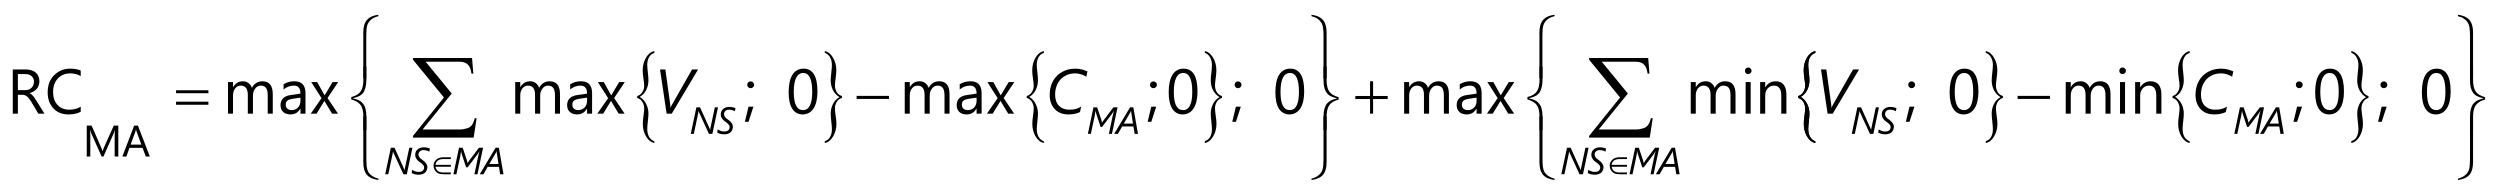 <?xml version="1.0" encoding="UTF-8"?>
<svg xmlns="http://www.w3.org/2000/svg" xmlns:xlink="http://www.w3.org/1999/xlink" width="396pt" height="31pt" viewBox="0 0 396 31" version="1.1">
<defs>
<g>
<symbol overflow="visible" id="glyph0-0">
<path style="stroke:none;" d="M 0.812 0 L 0.812 -6.828 L 5.641 -6.828 L 5.641 0 Z M 1.531 -0.719 L 4.922 -0.719 L 4.922 -6.109 L 1.531 -6.109 Z M 1.531 -0.719 "/>
</symbol>
<symbol overflow="visible" id="glyph0-1">
<path style="stroke:none;" d="M 5.938 0 L 4.969 0 L 3.797 -1.969 C 3.68 -2.145 3.57 -2.297 3.469 -2.422 C 3.375 -2.555 3.273 -2.66 3.172 -2.734 C 3.066 -2.816 2.953 -2.879 2.828 -2.922 C 2.703 -2.961 2.562 -2.984 2.406 -2.984 L 1.734 -2.984 L 1.734 0 L 0.922 0 L 0.922 -7 L 3.016 -7 C 3.316 -7 3.598 -6.957 3.859 -6.875 C 4.117 -6.801 4.344 -6.688 4.531 -6.531 C 4.719 -6.375 4.863 -6.18 4.969 -5.953 C 5.082 -5.723 5.141 -5.453 5.141 -5.141 C 5.141 -4.891 5.102 -4.66 5.031 -4.453 C 4.957 -4.254 4.852 -4.078 4.719 -3.922 C 4.582 -3.766 4.414 -3.629 4.219 -3.516 C 4.031 -3.398 3.816 -3.312 3.578 -3.25 L 3.578 -3.234 C 3.703 -3.18 3.805 -3.117 3.891 -3.047 C 3.973 -2.984 4.051 -2.906 4.125 -2.812 C 4.207 -2.727 4.285 -2.625 4.359 -2.5 C 4.441 -2.383 4.531 -2.254 4.625 -2.109 Z M 1.734 -6.266 L 1.734 -3.719 L 2.859 -3.719 C 3.055 -3.719 3.242 -3.75 3.422 -3.812 C 3.598 -3.875 3.75 -3.961 3.875 -4.078 C 4 -4.191 4.098 -4.332 4.172 -4.5 C 4.242 -4.664 4.281 -4.852 4.281 -5.062 C 4.281 -5.438 4.156 -5.727 3.906 -5.938 C 3.664 -6.156 3.316 -6.266 2.859 -6.266 Z M 1.734 -6.266 "/>
</symbol>
<symbol overflow="visible" id="glyph0-2">
<path style="stroke:none;" d="M 5.688 -0.297 C 5.164 -0.016 4.52 0.125 3.75 0.125 C 2.75 0.125 1.945 -0.195 1.344 -0.844 C 0.75 -1.488 0.453 -2.332 0.453 -3.375 C 0.453 -4.488 0.789 -5.391 1.469 -6.078 C 2.145 -6.773 3 -7.125 4.031 -7.125 C 4.695 -7.125 5.25 -7.023 5.688 -6.828 L 5.688 -5.953 C 5.188 -6.234 4.633 -6.375 4.031 -6.375 C 3.219 -6.375 2.562 -6.102 2.062 -5.562 C 1.562 -5.031 1.312 -4.316 1.312 -3.422 C 1.312 -2.566 1.547 -1.883 2.016 -1.375 C 2.484 -0.875 3.098 -0.625 3.859 -0.625 C 4.555 -0.625 5.164 -0.781 5.688 -1.094 Z M 5.688 -0.297 "/>
</symbol>
<symbol overflow="visible" id="glyph0-3">
<path style="stroke:none;" d="M 7.906 0 L 7.109 0 L 7.109 -2.875 C 7.109 -3.426 7.02 -3.82 6.844 -4.062 C 6.676 -4.312 6.391 -4.438 5.984 -4.438 C 5.648 -4.438 5.363 -4.281 5.125 -3.969 C 4.883 -3.656 4.766 -3.285 4.766 -2.859 L 4.766 0 L 3.953 0 L 3.953 -2.969 C 3.953 -3.945 3.578 -4.438 2.828 -4.438 C 2.473 -4.438 2.18 -4.289 1.953 -4 C 1.723 -3.707 1.609 -3.328 1.609 -2.859 L 1.609 0 L 0.812 0 L 0.812 -5 L 1.609 -5 L 1.609 -4.203 L 1.625 -4.203 C 1.977 -4.816 2.5 -5.125 3.188 -5.125 C 3.531 -5.125 3.828 -5.023 4.078 -4.828 C 4.328 -4.641 4.5 -4.391 4.594 -4.078 C 4.969 -4.773 5.523 -5.125 6.266 -5.125 C 7.359 -5.125 7.906 -4.441 7.906 -3.078 Z M 7.906 0 "/>
</symbol>
<symbol overflow="visible" id="glyph0-4">
<path style="stroke:none;" d="M 4.391 0 L 3.594 0 L 3.594 -0.781 L 3.562 -0.781 C 3.219 -0.176 2.707 0.125 2.031 0.125 C 1.531 0.125 1.141 -0.004 0.859 -0.266 C 0.578 -0.535 0.438 -0.891 0.438 -1.328 C 0.438 -2.266 0.988 -2.805 2.094 -2.953 L 3.594 -3.172 C 3.594 -4.016 3.25 -4.438 2.562 -4.438 C 1.957 -4.438 1.41 -4.234 0.922 -3.828 L 0.922 -4.656 C 1.422 -4.969 1.988 -5.125 2.625 -5.125 C 3.801 -5.125 4.391 -4.5 4.391 -3.25 Z M 3.594 -2.531 L 2.391 -2.359 C 2.016 -2.305 1.734 -2.211 1.547 -2.078 C 1.359 -1.953 1.266 -1.723 1.266 -1.391 C 1.266 -1.141 1.348 -0.938 1.516 -0.781 C 1.691 -0.633 1.926 -0.562 2.219 -0.562 C 2.613 -0.562 2.941 -0.695 3.203 -0.969 C 3.461 -1.25 3.594 -1.602 3.594 -2.031 Z M 3.594 -2.531 "/>
</symbol>
<symbol overflow="visible" id="glyph0-5">
<path style="stroke:none;" d="M 4.469 -5 L 2.781 -2.469 L 4.438 0 L 3.5 0 L 2.516 -1.625 C 2.453 -1.719 2.379 -1.844 2.297 -2 L 2.281 -2 C 2.258 -1.969 2.18 -1.844 2.047 -1.625 L 1.047 0 L 0.125 0 L 1.828 -2.453 L 0.203 -5 L 1.141 -5 L 2.094 -3.297 C 2.164 -3.16 2.238 -3.031 2.312 -2.906 L 2.328 -2.906 L 3.578 -5 Z M 4.469 -5 "/>
</symbol>
<symbol overflow="visible" id="glyph0-6">
<path style="stroke:none;" d="M 1.109 -4.031 C 0.953 -4.031 0.82 -4.082 0.719 -4.188 C 0.613 -4.289 0.562 -4.422 0.562 -4.578 C 0.562 -4.723 0.613 -4.848 0.719 -4.953 C 0.82 -5.055 0.953 -5.109 1.109 -5.109 C 1.254 -5.109 1.379 -5.055 1.484 -4.953 C 1.598 -4.848 1.656 -4.723 1.656 -4.578 C 1.656 -4.422 1.598 -4.289 1.484 -4.188 C 1.379 -4.082 1.254 -4.031 1.109 -4.031 Z M 1.547 -1.109 L 0.766 1.297 L 0.188 1.297 L 0.766 -1.109 Z M 1.547 -1.109 "/>
</symbol>
<symbol overflow="visible" id="glyph0-7">
<path style="stroke:none;" d="M 1.219 -6.266 C 1.07 -6.266 0.945 -6.312 0.844 -6.406 C 0.75 -6.508 0.703 -6.633 0.703 -6.781 C 0.703 -6.938 0.75 -7.062 0.844 -7.156 C 0.945 -7.258 1.07 -7.312 1.219 -7.312 C 1.363 -7.312 1.488 -7.258 1.594 -7.156 C 1.695 -7.062 1.75 -6.938 1.75 -6.781 C 1.75 -6.645 1.695 -6.523 1.594 -6.422 C 1.488 -6.316 1.363 -6.266 1.219 -6.266 Z M 1.609 0 L 0.812 0 L 0.812 -5 L 1.609 -5 Z M 1.609 0 "/>
</symbol>
<symbol overflow="visible" id="glyph0-8">
<path style="stroke:none;" d="M 4.969 0 L 4.156 0 L 4.156 -2.859 C 4.156 -3.91 3.77 -4.438 3 -4.438 C 2.594 -4.438 2.258 -4.285 2 -3.984 C 1.738 -3.691 1.609 -3.316 1.609 -2.859 L 1.609 0 L 0.812 0 L 0.812 -5 L 1.609 -5 L 1.609 -4.172 L 1.625 -4.172 C 2.008 -4.805 2.555 -5.125 3.266 -5.125 C 3.816 -5.125 4.238 -4.945 4.531 -4.594 C 4.82 -4.238 4.969 -3.727 4.969 -3.062 Z M 4.969 0 "/>
</symbol>
<symbol overflow="visible" id="glyph0-9">
<path style="stroke:none;" d="M 2.625 0.125 C 1.938 0.125 1.395 -0.172 1 -0.766 C 0.613 -1.367 0.422 -2.234 0.422 -3.359 C 0.422 -4.598 0.625 -5.535 1.031 -6.172 C 1.438 -6.805 2.02 -7.125 2.781 -7.125 C 4.25 -7.125 4.984 -5.926 4.984 -3.531 C 4.984 -2.344 4.773 -1.438 4.359 -0.812 C 3.941 -0.188 3.363 0.125 2.625 0.125 Z M 2.734 -6.438 C 1.734 -6.438 1.234 -5.426 1.234 -3.406 C 1.234 -1.508 1.723 -0.562 2.703 -0.562 C 3.672 -0.562 4.156 -1.523 4.156 -3.453 C 4.156 -5.441 3.68 -6.438 2.734 -6.438 Z M 2.734 -6.438 "/>
</symbol>
<symbol overflow="visible" id="glyph1-0">
<path style="stroke:none;" d="M 0.562 0 L 0.562 -4.781 L 3.953 -4.781 L 3.953 0 Z M 1.078 -0.5 L 3.453 -0.5 L 3.453 -4.266 L 1.078 -4.266 Z M 1.078 -0.5 "/>
</symbol>
<symbol overflow="visible" id="glyph1-1">
<path style="stroke:none;" d="M 5.641 0 L 5.062 0 L 5.062 -3.281 C 5.062 -3.539 5.078 -3.859 5.109 -4.234 C 5.047 -4.016 4.992 -3.859 4.953 -3.766 L 3.281 0 L 3 0 L 1.328 -3.734 C 1.285 -3.848 1.238 -4.016 1.188 -4.234 L 1.172 -4.234 C 1.191 -4.047 1.203 -3.727 1.203 -3.281 L 1.203 0 L 0.641 0 L 0.641 -4.906 L 1.406 -4.906 L 2.906 -1.484 C 3.02 -1.223 3.094 -1.023 3.125 -0.891 L 3.156 -0.891 C 3.25 -1.16 3.328 -1.363 3.391 -1.5 L 4.922 -4.906 L 5.641 -4.906 Z M 5.641 0 "/>
</symbol>
<symbol overflow="visible" id="glyph1-2">
<path style="stroke:none;" d="M 4.438 0 L 3.797 0 L 3.281 -1.375 L 1.203 -1.375 L 0.719 0 L 0.078 0 L 1.953 -4.906 L 2.547 -4.906 Z M 3.094 -1.891 L 2.328 -3.984 C 2.297 -4.047 2.27 -4.156 2.25 -4.312 L 2.234 -4.312 C 2.211 -4.164 2.188 -4.055 2.156 -3.984 L 1.391 -1.891 Z M 3.094 -1.891 "/>
</symbol>
<symbol overflow="visible" id="glyph2-0">
<path style="stroke:none;" d="M 0.5 0 L 0.5 -6.25 L 5.5 -6.25 L 5.5 0 Z M 0.656 -0.156 L 5.344 -0.156 L 5.344 -6.094 L 0.656 -6.094 Z M 0.656 -0.156 "/>
</symbol>
<symbol overflow="visible" id="glyph2-1">
<path style="stroke:none;" d="M 0.188 -3.703 L 5.312 -3.703 L 5.312 -3.234 L 0.188 -3.234 Z M 0.188 -1.891 L 5.312 -1.891 L 5.312 -1.406 L 0.188 -1.406 Z M 0.188 -1.891 "/>
</symbol>
<symbol overflow="visible" id="glyph2-2">
<path style="stroke:none;" d="M 0.188 -2.812 L 5.312 -2.812 L 5.312 -2.328 L 0.188 -2.328 Z M 0.188 -2.812 "/>
</symbol>
<symbol overflow="visible" id="glyph2-3">
<path style="stroke:none;" d="M 4.438 -9.031 C 3.957 -8.926 3.566 -8.742 3.266 -8.484 C 2.973 -8.223 2.773 -7.926 2.672 -7.594 C 2.566 -7.258 2.516 -6.707 2.516 -5.938 L 2.516 0.812 L 2.047 0.812 L 2.047 -6.453 C 2.047 -7.336 2.238 -8 2.625 -8.438 C 3.008 -8.883 3.613 -9.16 4.438 -9.266 Z M 4.438 -9.031 "/>
</symbol>
<symbol overflow="visible" id="glyph2-4">
<path style="stroke:none;" d="M 2.531 0.812 L 2.062 0.812 L 2.062 -1.25 C 2.062 -2.125 1.914 -2.758 1.625 -3.156 C 1.332 -3.562 0.836 -3.859 0.141 -4.047 L 0.141 -4.422 C 0.836 -4.609 1.332 -4.898 1.625 -5.297 C 1.914 -5.703 2.062 -6.344 2.062 -7.219 L 2.062 -9.266 L 2.531 -9.266 L 2.531 -7.125 C 2.531 -6.645 2.477 -6.227 2.375 -5.875 C 2.281 -5.531 2.148 -5.254 1.984 -5.047 C 1.816 -4.848 1.609 -4.688 1.359 -4.562 C 1.117 -4.438 0.785 -4.328 0.359 -4.234 C 0.785 -4.141 1.129 -4.023 1.391 -3.891 C 1.648 -3.754 1.863 -3.57 2.031 -3.344 C 2.207 -3.125 2.332 -2.852 2.406 -2.531 C 2.488 -2.207 2.531 -1.816 2.531 -1.359 Z M 2.531 0.812 "/>
</symbol>
<symbol overflow="visible" id="glyph2-5">
<path style="stroke:none;" d="M 4.438 0.594 L 4.438 0.812 C 3.613 0.707 3.008 0.438 2.625 0 C 2.238 -0.445 2.047 -1.113 2.047 -2 L 2.047 -9.266 L 2.531 -9.266 L 2.531 -2.5 C 2.531 -2.02 2.551 -1.602 2.594 -1.25 C 2.645 -0.906 2.742 -0.613 2.891 -0.375 C 3.047 -0.145 3.254 0.051 3.516 0.219 C 3.773 0.383 4.082 0.508 4.438 0.594 Z M 4.438 0.594 "/>
</symbol>
<symbol overflow="visible" id="glyph2-6">
<path style="stroke:none;" d="M 0.141 -9.031 L 0.141 -9.266 C 0.961 -9.16 1.566 -8.883 1.953 -8.438 C 2.336 -8 2.531 -7.336 2.531 -6.453 L 2.531 0.812 L 2.047 0.812 L 2.047 -5.938 C 2.047 -6.426 2.02 -6.844 1.969 -7.188 C 1.926 -7.531 1.828 -7.816 1.672 -8.047 C 1.523 -8.285 1.32 -8.488 1.062 -8.656 C 0.801 -8.832 0.492 -8.957 0.141 -9.031 Z M 0.141 -9.031 "/>
</symbol>
<symbol overflow="visible" id="glyph2-7">
<path style="stroke:none;" d="M 2.047 -9.266 L 2.531 -9.266 L 2.531 -7.203 C 2.531 -6.328 2.676 -5.688 2.969 -5.281 C 3.258 -4.883 3.75 -4.594 4.438 -4.406 L 4.438 -4.031 C 3.75 -3.844 3.258 -3.547 2.969 -3.141 C 2.676 -2.742 2.531 -2.109 2.531 -1.234 L 2.531 0.812 L 2.047 0.812 L 2.047 -1.328 C 2.047 -1.797 2.094 -2.207 2.188 -2.562 C 2.289 -2.914 2.426 -3.191 2.594 -3.391 C 2.77 -3.598 2.977 -3.766 3.219 -3.891 C 3.469 -4.016 3.801 -4.125 4.219 -4.219 C 3.789 -4.312 3.445 -4.426 3.188 -4.562 C 2.926 -4.695 2.711 -4.875 2.547 -5.094 C 2.379 -5.32 2.254 -5.594 2.172 -5.906 C 2.086 -6.227 2.047 -6.625 2.047 -7.094 Z M 2.047 -9.266 "/>
</symbol>
<symbol overflow="visible" id="glyph2-8">
<path style="stroke:none;" d="M 0.141 0.594 C 0.617 0.477 1.004 0.289 1.297 0.031 C 1.598 -0.227 1.797 -0.523 1.891 -0.859 C 1.992 -1.191 2.047 -1.738 2.047 -2.5 L 2.047 -9.266 L 2.531 -9.266 L 2.531 -2 C 2.531 -1.113 2.336 -0.445 1.953 0 C 1.566 0.438 0.961 0.707 0.141 0.812 Z M 0.141 0.594 "/>
</symbol>
<symbol overflow="visible" id="glyph2-9">
<path style="stroke:none;" d="M 2.516 -5.125 L 3 -5.125 L 3 -2.797 L 5.312 -2.797 L 5.312 -2.312 L 3 -2.312 L 3 0 L 2.516 0 L 2.516 -2.312 L 0.188 -2.312 L 0.188 -2.797 L 2.516 -2.797 Z M 2.516 -5.125 "/>
</symbol>
<symbol overflow="visible" id="glyph3-0">
<path style="stroke:none;" d="M 0.5 0 L 0.5 -10 L 5.5 -10 L 5.5 0 Z M 0.656 -0.25 L 5.344 -0.25 L 5.344 -9.75 L 0.656 -9.75 Z M 0.656 -0.25 "/>
</symbol>
<symbol overflow="visible" id="glyph3-1">
<path style="stroke:none;" d="M 1.031 -3.688 L 1.031 -3.984 C 1.383 -4.086 1.656 -4.297 1.844 -4.609 C 2.039 -4.922 2.141 -5.258 2.141 -5.625 C 2.141 -5.895 2.098 -6.281 2.016 -6.781 C 1.941 -7.281 1.906 -7.707 1.906 -8.062 C 1.906 -8.801 2.078 -9.469 2.422 -10.062 C 2.773 -10.656 3.219 -11.004 3.75 -11.109 L 3.75 -10.812 C 3.383 -10.707 3.102 -10.484 2.906 -10.141 C 2.719 -9.797 2.625 -9.398 2.625 -8.953 C 2.625 -8.629 2.656 -8.219 2.719 -7.719 C 2.781 -7.219 2.812 -6.797 2.812 -6.453 C 2.812 -5.941 2.695 -5.445 2.469 -4.969 C 2.238 -4.488 1.895 -4.117 1.438 -3.859 C 1.906 -3.555 2.25 -3.172 2.469 -2.703 C 2.695 -2.234 2.812 -1.738 2.812 -1.219 C 2.812 -0.906 2.781 -0.492 2.719 0.016 C 2.656 0.535 2.625 0.945 2.625 1.25 C 2.625 1.695 2.711 2.094 2.891 2.438 C 3.078 2.781 3.363 3.031 3.75 3.188 L 3.75 3.453 C 3.207 3.336 2.766 2.984 2.422 2.391 C 2.086 1.805 1.922 1.148 1.922 0.422 C 1.922 0.066 1.957 -0.359 2.031 -0.859 C 2.102 -1.367 2.141 -1.75 2.141 -2 C 2.141 -2.383 2.047 -2.734 1.859 -3.047 C 1.68 -3.359 1.406 -3.57 1.031 -3.688 Z M 1.031 -3.688 "/>
</symbol>
<symbol overflow="visible" id="glyph3-2">
<path style="stroke:none;" d="M 3.766 -3.984 L 3.766 -3.688 C 3.41 -3.582 3.133 -3.375 2.938 -3.062 C 2.75 -2.75 2.656 -2.41 2.656 -2.047 C 2.656 -1.773 2.691 -1.391 2.766 -0.891 C 2.848 -0.391 2.891 0.039 2.891 0.406 C 2.891 1.133 2.719 1.797 2.375 2.391 C 2.031 2.992 1.586 3.348 1.047 3.453 L 1.047 3.156 C 1.422 3.051 1.703 2.828 1.891 2.484 C 2.078 2.141 2.172 1.738 2.172 1.281 C 2.172 0.969 2.141 0.555 2.078 0.047 C 2.016 -0.453 1.984 -0.875 1.984 -1.219 C 1.984 -1.727 2.098 -2.223 2.328 -2.703 C 2.566 -3.18 2.914 -3.551 3.375 -3.812 C 2.895 -4.113 2.539 -4.5 2.312 -4.969 C 2.094 -5.438 1.984 -5.93 1.984 -6.453 C 1.984 -6.766 2.016 -7.176 2.078 -7.688 C 2.141 -8.195 2.172 -8.609 2.172 -8.922 C 2.172 -9.359 2.078 -9.75 1.891 -10.094 C 1.711 -10.438 1.43 -10.688 1.047 -10.844 L 1.047 -11.109 C 1.586 -10.992 2.023 -10.641 2.359 -10.047 C 2.703 -9.461 2.875 -8.805 2.875 -8.078 C 2.875 -7.734 2.836 -7.305 2.766 -6.797 C 2.691 -6.297 2.656 -5.922 2.656 -5.672 C 2.656 -5.285 2.742 -4.938 2.922 -4.625 C 3.109 -4.312 3.391 -4.098 3.766 -3.984 Z M 3.766 -3.984 "/>
</symbol>
<symbol overflow="visible" id="glyph4-0">
<path style="stroke:none;" d="M 0.297 0 L 0.297 -3.75 L 3.297 -3.75 L 3.297 0 Z M 0.391 -0.094 L 3.203 -0.094 L 3.203 -3.656 L 0.391 -3.656 Z M 0.391 -0.094 "/>
</symbol>
<symbol overflow="visible" id="glyph4-1">
<path style="stroke:none;" d="M 3.516 -2.688 L 3.516 -2.406 L 2.297 -2.406 C 2.035 -2.406 1.816 -2.363 1.641 -2.281 C 1.461 -2.195 1.328 -2.082 1.234 -1.938 C 1.16 -1.82 1.109 -1.672 1.078 -1.484 L 3.516 -1.484 L 3.516 -1.188 L 1.078 -1.188 C 1.148 -0.875 1.281 -0.645 1.469 -0.5 C 1.664 -0.352 1.945 -0.281 2.312 -0.281 L 3.516 -0.281 L 3.516 0 L 2.344 0 C 2 0 1.719 -0.051 1.5 -0.156 C 1.289 -0.258 1.117 -0.422 0.984 -0.641 C 0.848 -0.859 0.781 -1.094 0.781 -1.344 C 0.781 -1.719 0.914 -2.035 1.188 -2.297 C 1.457 -2.555 1.836 -2.688 2.328 -2.688 Z M 3.516 -2.688 "/>
</symbol>
<symbol overflow="visible" id="glyph5-0">
<path style="stroke:none;" d="M 0.75 0 L 0.75 -9.375 L 8.25 -9.375 L 8.25 0 Z M 0.984 -0.234 L 8.016 -0.234 L 8.016 -9.141 L 0.984 -9.141 Z M 0.984 -0.234 "/>
</symbol>
<symbol overflow="visible" id="glyph5-1">
<path style="stroke:none;" d="M 9.922 1.5 L 0.312 1.5 L 0.312 1.234 L 5.219 -4.859 L 0.312 -10.844 L 0.312 -11.109 L 9.672 -11.109 L 9.875 -8.641 L 9.578 -8.641 C 9.492 -9.316 9.301 -9.797 9 -10.078 C 8.707 -10.367 8.289 -10.516 7.75 -10.516 L 2.328 -10.516 L 6.453 -5.484 L 1.844 0.203 L 7.828 0.203 C 8.172 0.203 8.547 0.133 8.953 0 C 9.234 -0.082 9.461 -0.242 9.641 -0.484 C 9.828 -0.723 9.984 -1.094 10.109 -1.594 L 10.391 -1.547 Z M 9.922 1.5 "/>
</symbol>
<symbol overflow="visible" id="glyph6-0">
<path style="stroke:none;" d="M 0.812 0 L 0.812 -6.828 L 5.641 -6.828 L 5.641 0 Z M 1.531 -0.719 L 4.922 -0.719 L 4.922 -6.109 L 1.531 -6.109 Z M 1.531 -0.719 "/>
</symbol>
<symbol overflow="visible" id="glyph6-1">
<path style="stroke:none;" d="M 2.906 0 L 2.094 0 L 1.047 -7 L 1.891 -7 L 2.656 -1.516 C 2.676 -1.422 2.688 -1.316 2.688 -1.203 C 2.695 -1.086 2.695 -0.988 2.688 -0.906 L 2.703 -0.906 C 2.723 -0.945 2.742 -0.992 2.766 -1.047 C 2.785 -1.098 2.805 -1.148 2.828 -1.203 C 2.859 -1.266 2.891 -1.32 2.922 -1.375 C 2.953 -1.426 2.977 -1.473 3 -1.516 L 6.125 -7 L 7.078 -7 Z M 2.906 0 "/>
</symbol>
<symbol overflow="visible" id="glyph6-2">
<path style="stroke:none;" d="M 6.469 -5.844 C 6.375 -5.906 6.266 -5.969 6.141 -6.031 C 6.023 -6.094 5.891 -6.148 5.734 -6.203 C 5.586 -6.254 5.426 -6.297 5.25 -6.328 C 5.082 -6.359 4.898 -6.375 4.703 -6.375 C 4.211 -6.375 3.77 -6.285 3.375 -6.109 C 2.988 -5.941 2.656 -5.707 2.375 -5.406 C 2.102 -5.102 1.895 -4.75 1.75 -4.344 C 1.602 -3.938 1.531 -3.492 1.531 -3.016 C 1.531 -2.629 1.582 -2.285 1.688 -1.984 C 1.789 -1.691 1.941 -1.441 2.141 -1.234 C 2.348 -1.035 2.586 -0.883 2.859 -0.781 C 3.141 -0.676 3.445 -0.625 3.781 -0.625 C 4 -0.625 4.191 -0.633 4.359 -0.656 C 4.535 -0.676 4.695 -0.707 4.844 -0.75 C 5 -0.801 5.141 -0.852 5.266 -0.906 C 5.398 -0.969 5.531 -1.035 5.656 -1.109 L 5.469 -0.25 C 5.207 -0.125 4.926 -0.031 4.625 0.031 C 4.32 0.094 3.984 0.125 3.609 0.125 C 3.16 0.125 2.754 0.051 2.391 -0.094 C 2.035 -0.238 1.727 -0.445 1.469 -0.719 C 1.219 -0.988 1.02 -1.312 0.875 -1.688 C 0.738 -2.062 0.672 -2.484 0.672 -2.953 C 0.672 -3.566 0.766 -4.129 0.953 -4.641 C 1.148 -5.148 1.426 -5.586 1.781 -5.953 C 2.133 -6.316 2.562 -6.602 3.062 -6.812 C 3.562 -7.02 4.117 -7.125 4.734 -7.125 C 5.148 -7.125 5.516 -7.078 5.828 -6.984 C 6.148 -6.891 6.426 -6.789 6.656 -6.688 Z M 6.469 -5.844 "/>
</symbol>
<symbol overflow="visible" id="glyph7-0">
<path style="stroke:none;" d="M 0.484 0 L 0.484 -4.094 L 3.391 -4.094 L 3.391 0 Z M 0.922 -0.438 L 2.953 -0.438 L 2.953 -3.656 L 0.922 -3.656 Z M 0.922 -0.438 "/>
</symbol>
<symbol overflow="visible" id="glyph7-1">
<path style="stroke:none;" d="M 3.641 0 L 3.094 0 L 1.547 -3.359 C 1.535 -3.379 1.523 -3.398 1.516 -3.422 C 1.516 -3.441 1.508 -3.461 1.5 -3.484 C 1.488 -3.516 1.477 -3.539 1.469 -3.562 C 1.469 -3.594 1.469 -3.613 1.469 -3.625 L 1.453 -3.625 C 1.441 -3.602 1.438 -3.578 1.438 -3.547 C 1.438 -3.523 1.43 -3.5 1.422 -3.469 C 1.422 -3.438 1.414 -3.406 1.406 -3.375 C 1.406 -3.352 1.406 -3.332 1.406 -3.312 L 0.703 0 L 0.219 0 L 1.109 -4.203 L 1.688 -4.203 L 3.172 -0.906 C 3.18 -0.883 3.191 -0.863 3.203 -0.844 C 3.211 -0.82 3.223 -0.797 3.234 -0.766 C 3.242 -0.742 3.254 -0.719 3.266 -0.688 C 3.273 -0.664 3.281 -0.645 3.281 -0.625 L 3.297 -0.625 C 3.297 -0.645 3.297 -0.672 3.297 -0.703 C 3.305 -0.734 3.312 -0.766 3.312 -0.797 C 3.32 -0.836 3.328 -0.875 3.328 -0.906 C 3.336 -0.938 3.344 -0.961 3.344 -0.984 L 4.031 -4.203 L 4.531 -4.203 Z M 3.641 0 "/>
</symbol>
<symbol overflow="visible" id="glyph7-2">
<path style="stroke:none;" d="M 2.906 -3.578 C 2.852 -3.609 2.789 -3.641 2.719 -3.672 C 2.656 -3.703 2.582 -3.727 2.5 -3.75 C 2.426 -3.77 2.348 -3.785 2.266 -3.797 C 2.18 -3.816 2.098 -3.828 2.016 -3.828 C 1.859 -3.828 1.727 -3.805 1.625 -3.766 C 1.52 -3.723 1.438 -3.664 1.375 -3.594 C 1.312 -3.531 1.266 -3.457 1.234 -3.375 C 1.203 -3.289 1.188 -3.219 1.188 -3.156 C 1.188 -3.062 1.195 -2.977 1.219 -2.906 C 1.25 -2.832 1.289 -2.758 1.344 -2.688 C 1.395 -2.613 1.457 -2.539 1.531 -2.469 C 1.613 -2.406 1.707 -2.336 1.812 -2.266 C 1.938 -2.172 2.047 -2.082 2.141 -2 C 2.234 -1.914 2.312 -1.828 2.375 -1.734 C 2.445 -1.641 2.5 -1.539 2.531 -1.438 C 2.57 -1.344 2.594 -1.238 2.594 -1.125 C 2.594 -1.051 2.582 -0.969 2.562 -0.875 C 2.551 -0.789 2.523 -0.703 2.484 -0.609 C 2.441 -0.523 2.391 -0.441 2.328 -0.359 C 2.266 -0.273 2.18 -0.203 2.078 -0.141 C 1.973 -0.078 1.848 -0.023 1.703 0.016 C 1.555 0.055 1.391 0.078 1.203 0.078 C 1.086 0.078 0.977 0.066 0.875 0.047 C 0.77 0.035 0.672 0.02 0.578 0 C 0.484 -0.031 0.395 -0.062 0.312 -0.094 C 0.227 -0.125 0.16 -0.156 0.109 -0.188 L 0.188 -0.703 C 0.25 -0.66 0.32 -0.617 0.406 -0.578 C 0.488 -0.535 0.57 -0.5 0.656 -0.469 C 0.75 -0.438 0.844 -0.41 0.938 -0.391 C 1.031 -0.379 1.125 -0.375 1.219 -0.375 C 1.375 -0.375 1.504 -0.391 1.609 -0.422 C 1.711 -0.461 1.797 -0.508 1.859 -0.562 C 1.93 -0.625 1.984 -0.695 2.016 -0.781 C 2.055 -0.875 2.078 -0.969 2.078 -1.062 C 2.078 -1.145 2.062 -1.223 2.031 -1.297 C 2 -1.367 1.953 -1.438 1.891 -1.5 C 1.836 -1.57 1.77 -1.641 1.688 -1.703 C 1.602 -1.773 1.5 -1.852 1.375 -1.938 C 1.281 -2.008 1.188 -2.082 1.094 -2.156 C 1.008 -2.238 0.938 -2.328 0.875 -2.422 C 0.812 -2.516 0.758 -2.613 0.719 -2.719 C 0.688 -2.832 0.672 -2.953 0.672 -3.078 C 0.672 -3.242 0.695 -3.395 0.75 -3.531 C 0.812 -3.676 0.898 -3.801 1.016 -3.906 C 1.141 -4.02 1.285 -4.109 1.453 -4.172 C 1.629 -4.234 1.832 -4.266 2.062 -4.266 C 2.145 -4.266 2.227 -4.258 2.312 -4.25 C 2.406 -4.238 2.492 -4.223 2.578 -4.203 C 2.66 -4.191 2.738 -4.172 2.812 -4.141 C 2.883 -4.117 2.945 -4.098 3 -4.078 Z M 2.906 -3.578 "/>
</symbol>
<symbol overflow="visible" id="glyph7-3">
<path style="stroke:none;" d="M 4.031 0 L 3.547 0 L 4.141 -2.812 C 4.16 -2.926 4.188 -3.051 4.219 -3.188 C 4.258 -3.332 4.305 -3.488 4.359 -3.656 L 4.344 -3.656 C 4.32 -3.602 4.289 -3.547 4.25 -3.484 C 4.219 -3.43 4.18 -3.379 4.141 -3.328 C 4.109 -3.273 4.078 -3.227 4.047 -3.188 C 4.016 -3.145 3.992 -3.113 3.984 -3.094 L 2.469 -1.094 L 2.234 -1.094 L 1.578 -3.078 C 1.578 -3.109 1.566 -3.145 1.547 -3.188 C 1.535 -3.227 1.52 -3.273 1.5 -3.328 C 1.488 -3.379 1.477 -3.43 1.469 -3.484 C 1.457 -3.547 1.453 -3.602 1.453 -3.656 L 1.438 -3.656 C 1.426 -3.57 1.406 -3.457 1.375 -3.312 C 1.352 -3.164 1.328 -3 1.297 -2.812 L 0.688 0 L 0.219 0 L 1.109 -4.203 L 1.688 -4.203 L 2.359 -2.203 C 2.391 -2.117 2.41 -2.035 2.422 -1.953 C 2.441 -1.879 2.453 -1.816 2.453 -1.766 L 2.469 -1.766 C 2.5 -1.816 2.535 -1.879 2.578 -1.953 C 2.629 -2.035 2.691 -2.125 2.766 -2.219 L 4.266 -4.203 L 4.922 -4.203 Z M 4.031 0 "/>
</symbol>
<symbol overflow="visible" id="glyph7-4">
<path style="stroke:none;" d="M 2.922 0 L 2.734 -1.172 L 0.953 -1.172 L 0.281 0 L -0.312 0 L 2.203 -4.203 L 2.719 -4.203 L 3.453 0 Z M 2.391 -3.406 C 2.391 -3.426 2.383 -3.445 2.375 -3.469 C 2.375 -3.5 2.375 -3.523 2.375 -3.547 C 2.375 -3.578 2.375 -3.602 2.375 -3.625 C 2.375 -3.656 2.375 -3.676 2.375 -3.688 C 2.363 -3.676 2.352 -3.656 2.344 -3.625 C 2.332 -3.602 2.32 -3.578 2.312 -3.547 C 2.301 -3.523 2.289 -3.5 2.281 -3.469 C 2.27 -3.445 2.258 -3.426 2.25 -3.406 L 1.203 -1.625 L 2.656 -1.625 Z M 2.391 -3.406 "/>
</symbol>
</g>
</defs>
<g id="surface1">
<g style="fill:rgb(0%,0%,0%);fill-opacity:1;">
  <use xlink:href="#glyph0-1" x="1.1" y="18"/>
</g>
<g style="fill:rgb(0%,0%,0%);fill-opacity:1;">
  <use xlink:href="#glyph0-2" x="7.099" y="18"/>
</g>
<g style="fill:rgb(0%,0%,0%);fill-opacity:1;">
  <use xlink:href="#glyph1-1" x="13.1" y="24.8"/>
</g>
<g style="fill:rgb(0%,0%,0%);fill-opacity:1;">
  <use xlink:href="#glyph1-2" x="19.3" y="24.8"/>
</g>
<g style="fill:rgb(0%,0%,0%);fill-opacity:1;">
  <use xlink:href="#glyph2-1" x="27.7" y="18"/>
</g>
<g style="fill:rgb(0%,0%,0%);fill-opacity:1;">
  <use xlink:href="#glyph3-1" x="99.9" y="19.2"/>
</g>
<g style="fill:rgb(0%,0%,0%);fill-opacity:1;">
  <use xlink:href="#glyph3-2" x="129.6" y="19.2"/>
</g>
<g style="fill:rgb(0%,0%,0%);fill-opacity:1;">
  <use xlink:href="#glyph2-2" x="135.5" y="18"/>
</g>
<g style="fill:rgb(0%,0%,0%);fill-opacity:1;">
  <use xlink:href="#glyph3-1" x="161.6" y="19.2"/>
</g>
<g style="fill:rgb(0%,0%,0%);fill-opacity:1;">
  <use xlink:href="#glyph3-2" x="189.8" y="19.2"/>
</g>
<g style="fill:rgb(0%,0%,0%);fill-opacity:1;">
  <use xlink:href="#glyph2-3" x="55.5" y="11.6"/>
</g>
<g style="fill:rgb(0%,0%,0%);fill-opacity:1;">
  <use xlink:href="#glyph2-4" x="55.5" y="19.8"/>
</g>
<g style="fill:rgb(0%,0%,0%);fill-opacity:1;">
  <use xlink:href="#glyph2-5" x="55.5" y="27.7"/>
</g>
<g style="fill:rgb(0%,0%,0%);fill-opacity:1;">
  <use xlink:href="#glyph2-6" x="207.6" y="11.6"/>
</g>
<g style="fill:rgb(0%,0%,0%);fill-opacity:1;">
  <use xlink:href="#glyph2-7" x="207.6" y="19.8"/>
</g>
<g style="fill:rgb(0%,0%,0%);fill-opacity:1;">
  <use xlink:href="#glyph2-8" x="207.6" y="27.7"/>
</g>
<g style="fill:rgb(0%,0%,0%);fill-opacity:1;">
  <use xlink:href="#glyph2-9" x="214.5" y="18"/>
</g>
<g style="fill:rgb(0%,0%,0%);fill-opacity:1;">
  <use xlink:href="#glyph4-1" x="67.9" y="27.6"/>
</g>
<g style="fill:rgb(0%,0%,0%);fill-opacity:1;">
  <use xlink:href="#glyph5-1" x="65.1" y="20.3"/>
</g>
<g style="fill:rgb(0%,0%,0%);fill-opacity:1;">
  <use xlink:href="#glyph0-3" x="35.3" y="18"/>
</g>
<g style="fill:rgb(0%,0%,0%);fill-opacity:1;">
  <use xlink:href="#glyph0-4" x="43.997" y="18"/>
</g>
<g style="fill:rgb(0%,0%,0%);fill-opacity:1;">
  <use xlink:href="#glyph0-5" x="49.099" y="18"/>
</g>
<g style="fill:rgb(0%,0%,0%);fill-opacity:1;">
  <use xlink:href="#glyph0-3" x="80.799" y="18"/>
</g>
<g style="fill:rgb(0%,0%,0%);fill-opacity:1;">
  <use xlink:href="#glyph0-4" x="89.396" y="18"/>
</g>
<g style="fill:rgb(0%,0%,0%);fill-opacity:1;">
  <use xlink:href="#glyph0-5" x="94.498" y="18"/>
</g>
<g style="fill:rgb(0%,0%,0%);fill-opacity:1;">
  <use xlink:href="#glyph0-6" x="117.798" y="18"/>
</g>
<g style="fill:rgb(0%,0%,0%);fill-opacity:1;">
  <use xlink:href="#glyph0-3" x="142.5" y="18"/>
</g>
<g style="fill:rgb(0%,0%,0%);fill-opacity:1;">
  <use xlink:href="#glyph0-4" x="151.097" y="18"/>
</g>
<g style="fill:rgb(0%,0%,0%);fill-opacity:1;">
  <use xlink:href="#glyph0-5" x="156.199" y="18"/>
</g>
<g style="fill:rgb(0%,0%,0%);fill-opacity:1;">
  <use xlink:href="#glyph0-6" x="181.599" y="18"/>
</g>
<g style="fill:rgb(0%,0%,0%);fill-opacity:1;">
  <use xlink:href="#glyph0-6" x="195.001" y="18"/>
</g>
<g style="fill:rgb(0%,0%,0%);fill-opacity:1;">
  <use xlink:href="#glyph0-3" x="221.603" y="18"/>
</g>
<g style="fill:rgb(0%,0%,0%);fill-opacity:1;">
  <use xlink:href="#glyph0-4" x="230.3" y="18"/>
</g>
<g style="fill:rgb(0%,0%,0%);fill-opacity:1;">
  <use xlink:href="#glyph0-5" x="235.402" y="18"/>
</g>
<g style="fill:rgb(0%,0%,0%);fill-opacity:1;">
  <use xlink:href="#glyph0-3" x="267.002" y="18"/>
</g>
<g style="fill:rgb(0%,0%,0%);fill-opacity:1;">
  <use xlink:href="#glyph0-7" x="275.699" y="18"/>
</g>
<g style="fill:rgb(0%,0%,0%);fill-opacity:1;">
  <use xlink:href="#glyph0-8" x="277.997" y="18"/>
</g>
<g style="fill:rgb(0%,0%,0%);fill-opacity:1;">
  <use xlink:href="#glyph0-6" x="301.698" y="18"/>
</g>
<g style="fill:rgb(0%,0%,0%);fill-opacity:1;">
  <use xlink:href="#glyph6-1" x="103.5" y="18"/>
</g>
<g style="fill:rgb(0%,0%,0%);fill-opacity:1;">
  <use xlink:href="#glyph6-2" x="165.601" y="18"/>
</g>
<g style="fill:rgb(0%,0%,0%);fill-opacity:1;">
  <use xlink:href="#glyph6-1" x="287.399" y="18"/>
</g>
<g style="fill:rgb(0%,0%,0%);fill-opacity:1;">
  <use xlink:href="#glyph7-1" x="109.2" y="21.2"/>
</g>
<g style="fill:rgb(0%,0%,0%);fill-opacity:1;">
  <use xlink:href="#glyph7-2" x="113.5" y="21.2"/>
</g>
<g style="fill:rgb(0%,0%,0%);fill-opacity:1;">
  <use xlink:href="#glyph7-3" x="172.1" y="21.2"/>
</g>
<g style="fill:rgb(0%,0%,0%);fill-opacity:1;">
  <use xlink:href="#glyph7-4" x="176.801" y="21.2"/>
</g>
<g style="fill:rgb(0%,0%,0%);fill-opacity:1;">
  <use xlink:href="#glyph7-1" x="60.8" y="27.6"/>
</g>
<g style="fill:rgb(0%,0%,0%);fill-opacity:1;">
  <use xlink:href="#glyph7-2" x="65.1" y="27.6"/>
</g>
<g style="fill:rgb(0%,0%,0%);fill-opacity:1;">
  <use xlink:href="#glyph7-3" x="71.6" y="27.6"/>
</g>
<g style="fill:rgb(0%,0%,0%);fill-opacity:1;">
  <use xlink:href="#glyph7-4" x="76.3" y="27.6"/>
</g>
<g style="fill:rgb(0%,0%,0%);fill-opacity:1;">
  <use xlink:href="#glyph7-1" x="293.1" y="21.2"/>
</g>
<g style="fill:rgb(0%,0%,0%);fill-opacity:1;">
  <use xlink:href="#glyph7-2" x="297.4" y="21.2"/>
</g>
<g style="fill:rgb(0%,0%,0%);fill-opacity:1;">
  <use xlink:href="#glyph0-9" x="124.5" y="18"/>
</g>
<g style="fill:rgb(0%,0%,0%);fill-opacity:1;">
  <use xlink:href="#glyph0-9" x="184.699" y="18"/>
</g>
<g style="fill:rgb(0%,0%,0%);fill-opacity:1;">
  <use xlink:href="#glyph0-9" x="201.599" y="18"/>
</g>
<g style="fill:rgb(0%,0%,0%);fill-opacity:1;">
  <use xlink:href="#glyph0-9" x="308.398" y="18"/>
</g>
<g style="fill:rgb(0%,0%,0%);fill-opacity:1;">
  <use xlink:href="#glyph3-1" x="283.8" y="19.2"/>
</g>
<g style="fill:rgb(0%,0%,0%);fill-opacity:1;">
  <use xlink:href="#glyph3-1" x="283.8" y="19.2"/>
</g>
<g style="fill:rgb(0%,0%,0%);fill-opacity:1;">
  <use xlink:href="#glyph3-2" x="313.5" y="19.2"/>
</g>
<g style="fill:rgb(0%,0%,0%);fill-opacity:1;">
  <use xlink:href="#glyph2-2" x="319.4" y="18"/>
</g>
<g style="fill:rgb(0%,0%,0%);fill-opacity:1;">
  <use xlink:href="#glyph3-1" x="343.1" y="19.2"/>
</g>
<g style="fill:rgb(0%,0%,0%);fill-opacity:1;">
  <use xlink:href="#glyph3-2" x="371.4" y="19.2"/>
</g>
<g style="fill:rgb(0%,0%,0%);fill-opacity:1;">
  <use xlink:href="#glyph2-3" x="241.8" y="11.6"/>
</g>
<g style="fill:rgb(0%,0%,0%);fill-opacity:1;">
  <use xlink:href="#glyph2-4" x="241.8" y="19.8"/>
</g>
<g style="fill:rgb(0%,0%,0%);fill-opacity:1;">
  <use xlink:href="#glyph2-5" x="241.8" y="27.7"/>
</g>
<g style="fill:rgb(0%,0%,0%);fill-opacity:1;">
  <use xlink:href="#glyph2-6" x="389.2" y="11.6"/>
</g>
<g style="fill:rgb(0%,0%,0%);fill-opacity:1;">
  <use xlink:href="#glyph2-7" x="389.2" y="19.8"/>
</g>
<g style="fill:rgb(0%,0%,0%);fill-opacity:1;">
  <use xlink:href="#glyph2-8" x="389.2" y="27.7"/>
</g>
<g style="fill:rgb(0%,0%,0%);fill-opacity:1;">
  <use xlink:href="#glyph4-1" x="254.2" y="27.6"/>
</g>
<g style="fill:rgb(0%,0%,0%);fill-opacity:1;">
  <use xlink:href="#glyph5-1" x="251.4" y="20.3"/>
</g>
<g style="fill:rgb(0%,0%,0%);fill-opacity:1;">
  <use xlink:href="#glyph0-3" x="326.4" y="18"/>
</g>
<g style="fill:rgb(0%,0%,0%);fill-opacity:1;">
  <use xlink:href="#glyph0-7" x="334.997" y="18"/>
</g>
<g style="fill:rgb(0%,0%,0%);fill-opacity:1;">
  <use xlink:href="#glyph0-8" x="337.395" y="18"/>
</g>
<g style="fill:rgb(0%,0%,0%);fill-opacity:1;">
  <use xlink:href="#glyph0-6" x="363.096" y="18"/>
</g>
<g style="fill:rgb(0%,0%,0%);fill-opacity:1;">
  <use xlink:href="#glyph0-6" x="376.498" y="18"/>
</g>
<g style="fill:rgb(0%,0%,0%);fill-opacity:1;">
  <use xlink:href="#glyph6-2" x="347.1" y="18"/>
</g>
<g style="fill:rgb(0%,0%,0%);fill-opacity:1;">
  <use xlink:href="#glyph7-3" x="353.7" y="21.2"/>
</g>
<g style="fill:rgb(0%,0%,0%);fill-opacity:1;">
  <use xlink:href="#glyph7-4" x="358.301" y="21.2"/>
</g>
<g style="fill:rgb(0%,0%,0%);fill-opacity:1;">
  <use xlink:href="#glyph7-1" x="247.1" y="27.6"/>
</g>
<g style="fill:rgb(0%,0%,0%);fill-opacity:1;">
  <use xlink:href="#glyph7-2" x="251.4" y="27.6"/>
</g>
<g style="fill:rgb(0%,0%,0%);fill-opacity:1;">
  <use xlink:href="#glyph7-3" x="257.9" y="27.6"/>
</g>
<g style="fill:rgb(0%,0%,0%);fill-opacity:1;">
  <use xlink:href="#glyph7-4" x="262.6" y="27.6"/>
</g>
<g style="fill:rgb(0%,0%,0%);fill-opacity:1;">
  <use xlink:href="#glyph0-9" x="366.3" y="18"/>
</g>
<g style="fill:rgb(0%,0%,0%);fill-opacity:1;">
  <use xlink:href="#glyph0-9" x="383.199" y="18"/>
</g>
</g>
</svg>
